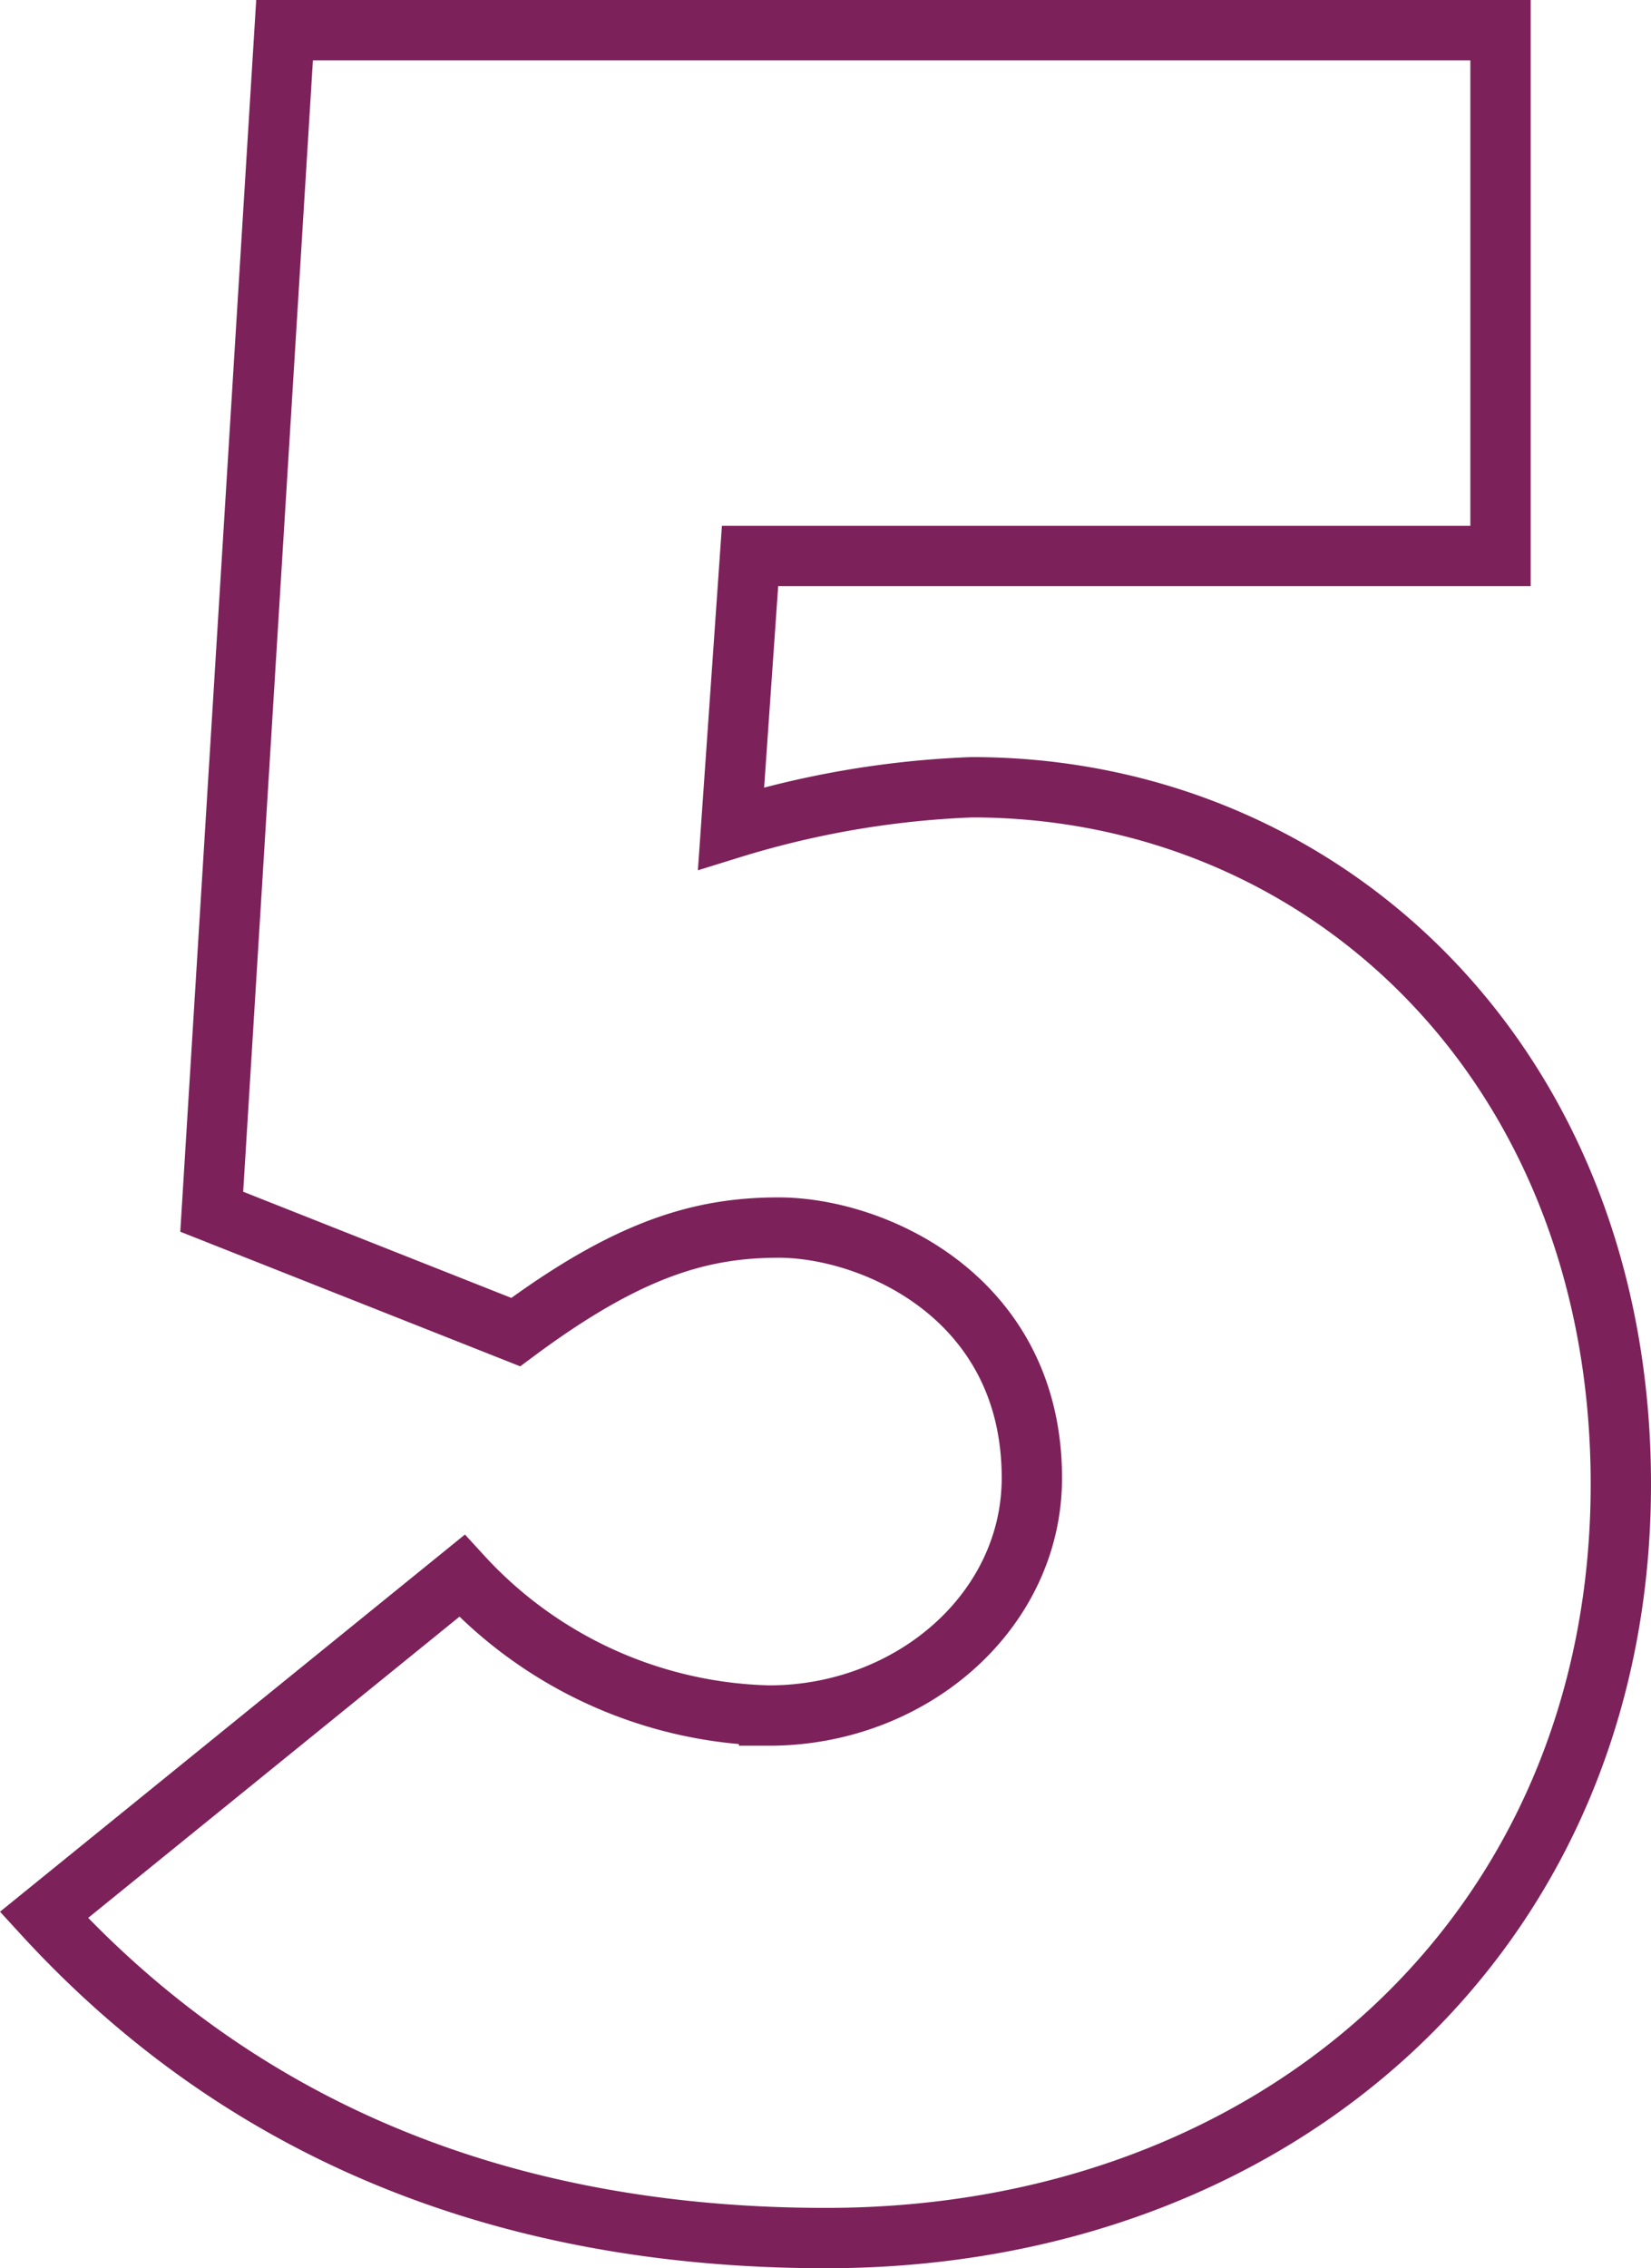 <?xml version="1.0" encoding="UTF-8"?> <svg xmlns="http://www.w3.org/2000/svg" width="54.746" height="75.185" viewBox="0 0 54.746 75.185"><path id="_5" data-name="5" d="M30.45-47.04a30.966,30.966,0,0,0-7.98,1.365l.63-9.03H47.985v-17.43H7.665L5.25-32.97l10.08,3.99c3.675-2.73,6.09-3.465,8.715-3.465,3.15,0,8.4,2.31,8.4,8.3,0,4.41-3.99,7.875-8.715,7.875A14.273,14.273,0,0,1,13.545-20.9L-.315-9.66C6.72-1.995,15.75,1.05,25.62,1.05c15.015,0,26.355-10.185,26.355-24.99C51.975-37.8,42.21-47.04,30.45-47.04Z" transform="translate(1.771 73.135)" fill="none" stroke="#7d215a" stroke-width="2"></path></svg> 